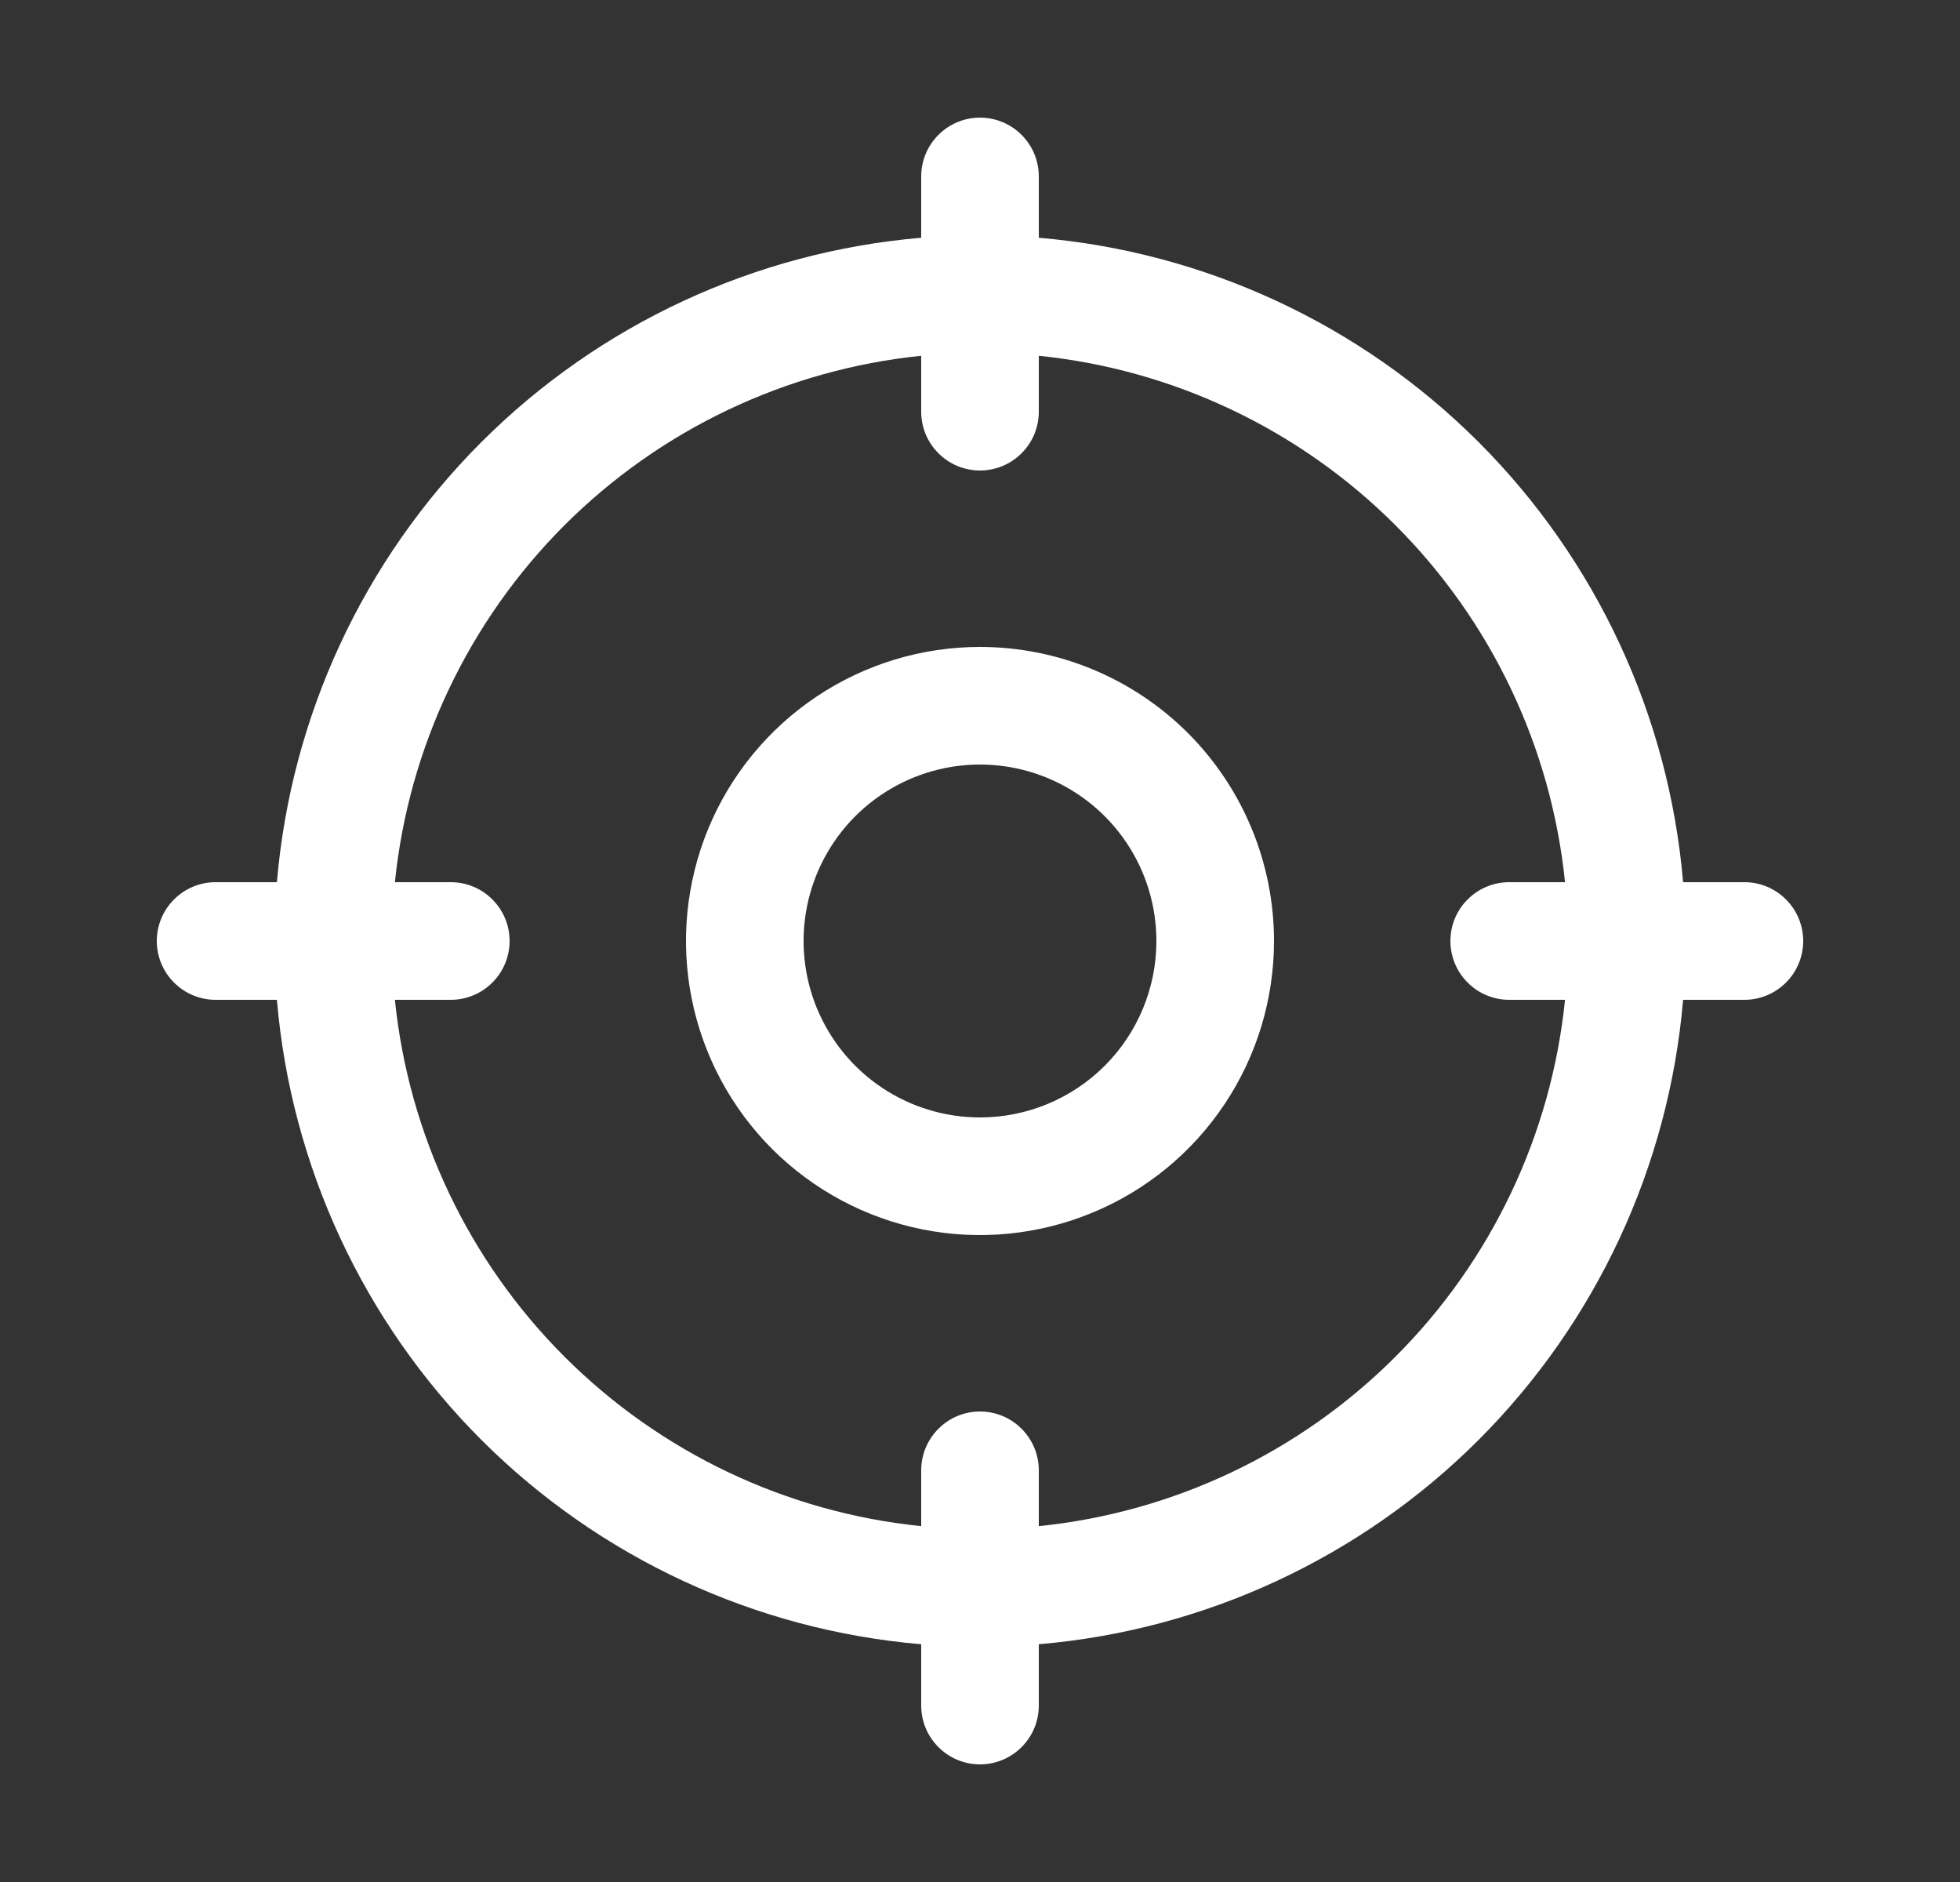 <svg width="25" height="24" viewBox="0 0 25 24" fill="#fff" xmlns="http://www.w3.org/2000/svg">
<rect x="0" y="0" width="25" height="24" fill="#333333" stroke="none"/>
<path d="M22.25 11.25H21.468C21.288 9.131 20.364 7.143 18.861 5.639C17.357 4.135 15.369 3.212 13.25 3.032V2.25C13.25 2.051 13.171 1.86 13.03 1.72C12.89 1.579 12.699 1.5 12.5 1.5C12.301 1.5 12.11 1.579 11.97 1.72C11.829 1.86 11.75 2.051 11.75 2.25V3.032C9.631 3.212 7.643 4.135 6.139 5.639C4.635 7.143 3.712 9.131 3.532 11.25H2.75C2.551 11.25 2.36 11.329 2.22 11.47C2.079 11.61 2 11.801 2 12C2 12.199 2.079 12.39 2.22 12.53C2.36 12.671 2.551 12.75 2.75 12.75H3.532C3.712 14.869 4.635 16.857 6.139 18.361C7.643 19.864 9.631 20.788 11.75 20.968V21.75C11.75 21.949 11.829 22.14 11.97 22.28C12.11 22.421 12.301 22.5 12.5 22.5C12.699 22.5 12.89 22.421 13.03 22.28C13.171 22.14 13.25 21.949 13.25 21.75V20.968C15.369 20.788 17.357 19.864 18.861 18.361C20.364 16.857 21.288 14.869 21.468 12.75H22.25C22.449 12.75 22.64 12.671 22.78 12.53C22.921 12.39 23 12.199 23 12C23 11.801 22.921 11.61 22.78 11.47C22.64 11.329 22.449 11.25 22.25 11.25ZM13.25 19.462V18.75C13.25 18.551 13.171 18.36 13.03 18.22C12.89 18.079 12.699 18 12.5 18C12.301 18 12.11 18.079 11.97 18.22C11.829 18.36 11.75 18.551 11.75 18.75V19.462C10.03 19.287 8.422 18.523 7.199 17.3C5.977 16.078 5.213 14.47 5.037 12.75H5.75C5.949 12.75 6.14 12.671 6.28 12.53C6.421 12.39 6.5 12.199 6.5 12C6.5 11.801 6.421 11.61 6.28 11.47C6.14 11.329 5.949 11.25 5.75 11.25H5.037C5.213 9.53 5.977 7.922 7.199 6.699C8.422 5.477 10.03 4.713 11.75 4.537V5.25C11.75 5.449 11.829 5.64 11.97 5.78C12.11 5.921 12.301 6 12.5 6C12.699 6 12.89 5.921 13.03 5.78C13.171 5.64 13.25 5.449 13.25 5.25V4.537C14.97 4.713 16.578 5.477 17.8 6.699C19.023 7.922 19.787 9.53 19.962 11.25H19.25C19.051 11.25 18.86 11.329 18.72 11.47C18.579 11.61 18.5 11.801 18.5 12C18.5 12.199 18.579 12.39 18.72 12.53C18.86 12.671 19.051 12.75 19.25 12.75H19.962C19.787 14.47 19.023 16.078 17.8 17.3C16.578 18.523 14.97 19.287 13.25 19.462ZM12.5 8.25C11.758 8.25 11.033 8.47 10.417 8.882C9.8 9.294 9.319 9.88 9.035 10.565C8.752 11.25 8.677 12.004 8.822 12.732C8.967 13.459 9.324 14.127 9.848 14.652C10.373 15.176 11.041 15.533 11.768 15.678C12.496 15.823 13.25 15.748 13.935 15.464C14.62 15.181 15.206 14.7 15.618 14.083C16.03 13.467 16.25 12.742 16.25 12C16.25 11.005 15.855 10.052 15.152 9.348C14.448 8.645 13.495 8.25 12.5 8.25ZM12.5 14.25C12.055 14.25 11.62 14.118 11.25 13.871C10.88 13.624 10.592 13.272 10.421 12.861C10.251 12.45 10.206 11.998 10.293 11.561C10.38 11.125 10.594 10.724 10.909 10.409C11.224 10.094 11.625 9.88 12.061 9.793C12.498 9.706 12.95 9.751 13.361 9.921C13.772 10.092 14.124 10.38 14.371 10.75C14.618 11.12 14.75 11.555 14.75 12C14.75 12.597 14.513 13.169 14.091 13.591C13.669 14.013 13.097 14.25 12.5 14.25Z" fill="#fff"/>
</svg>
